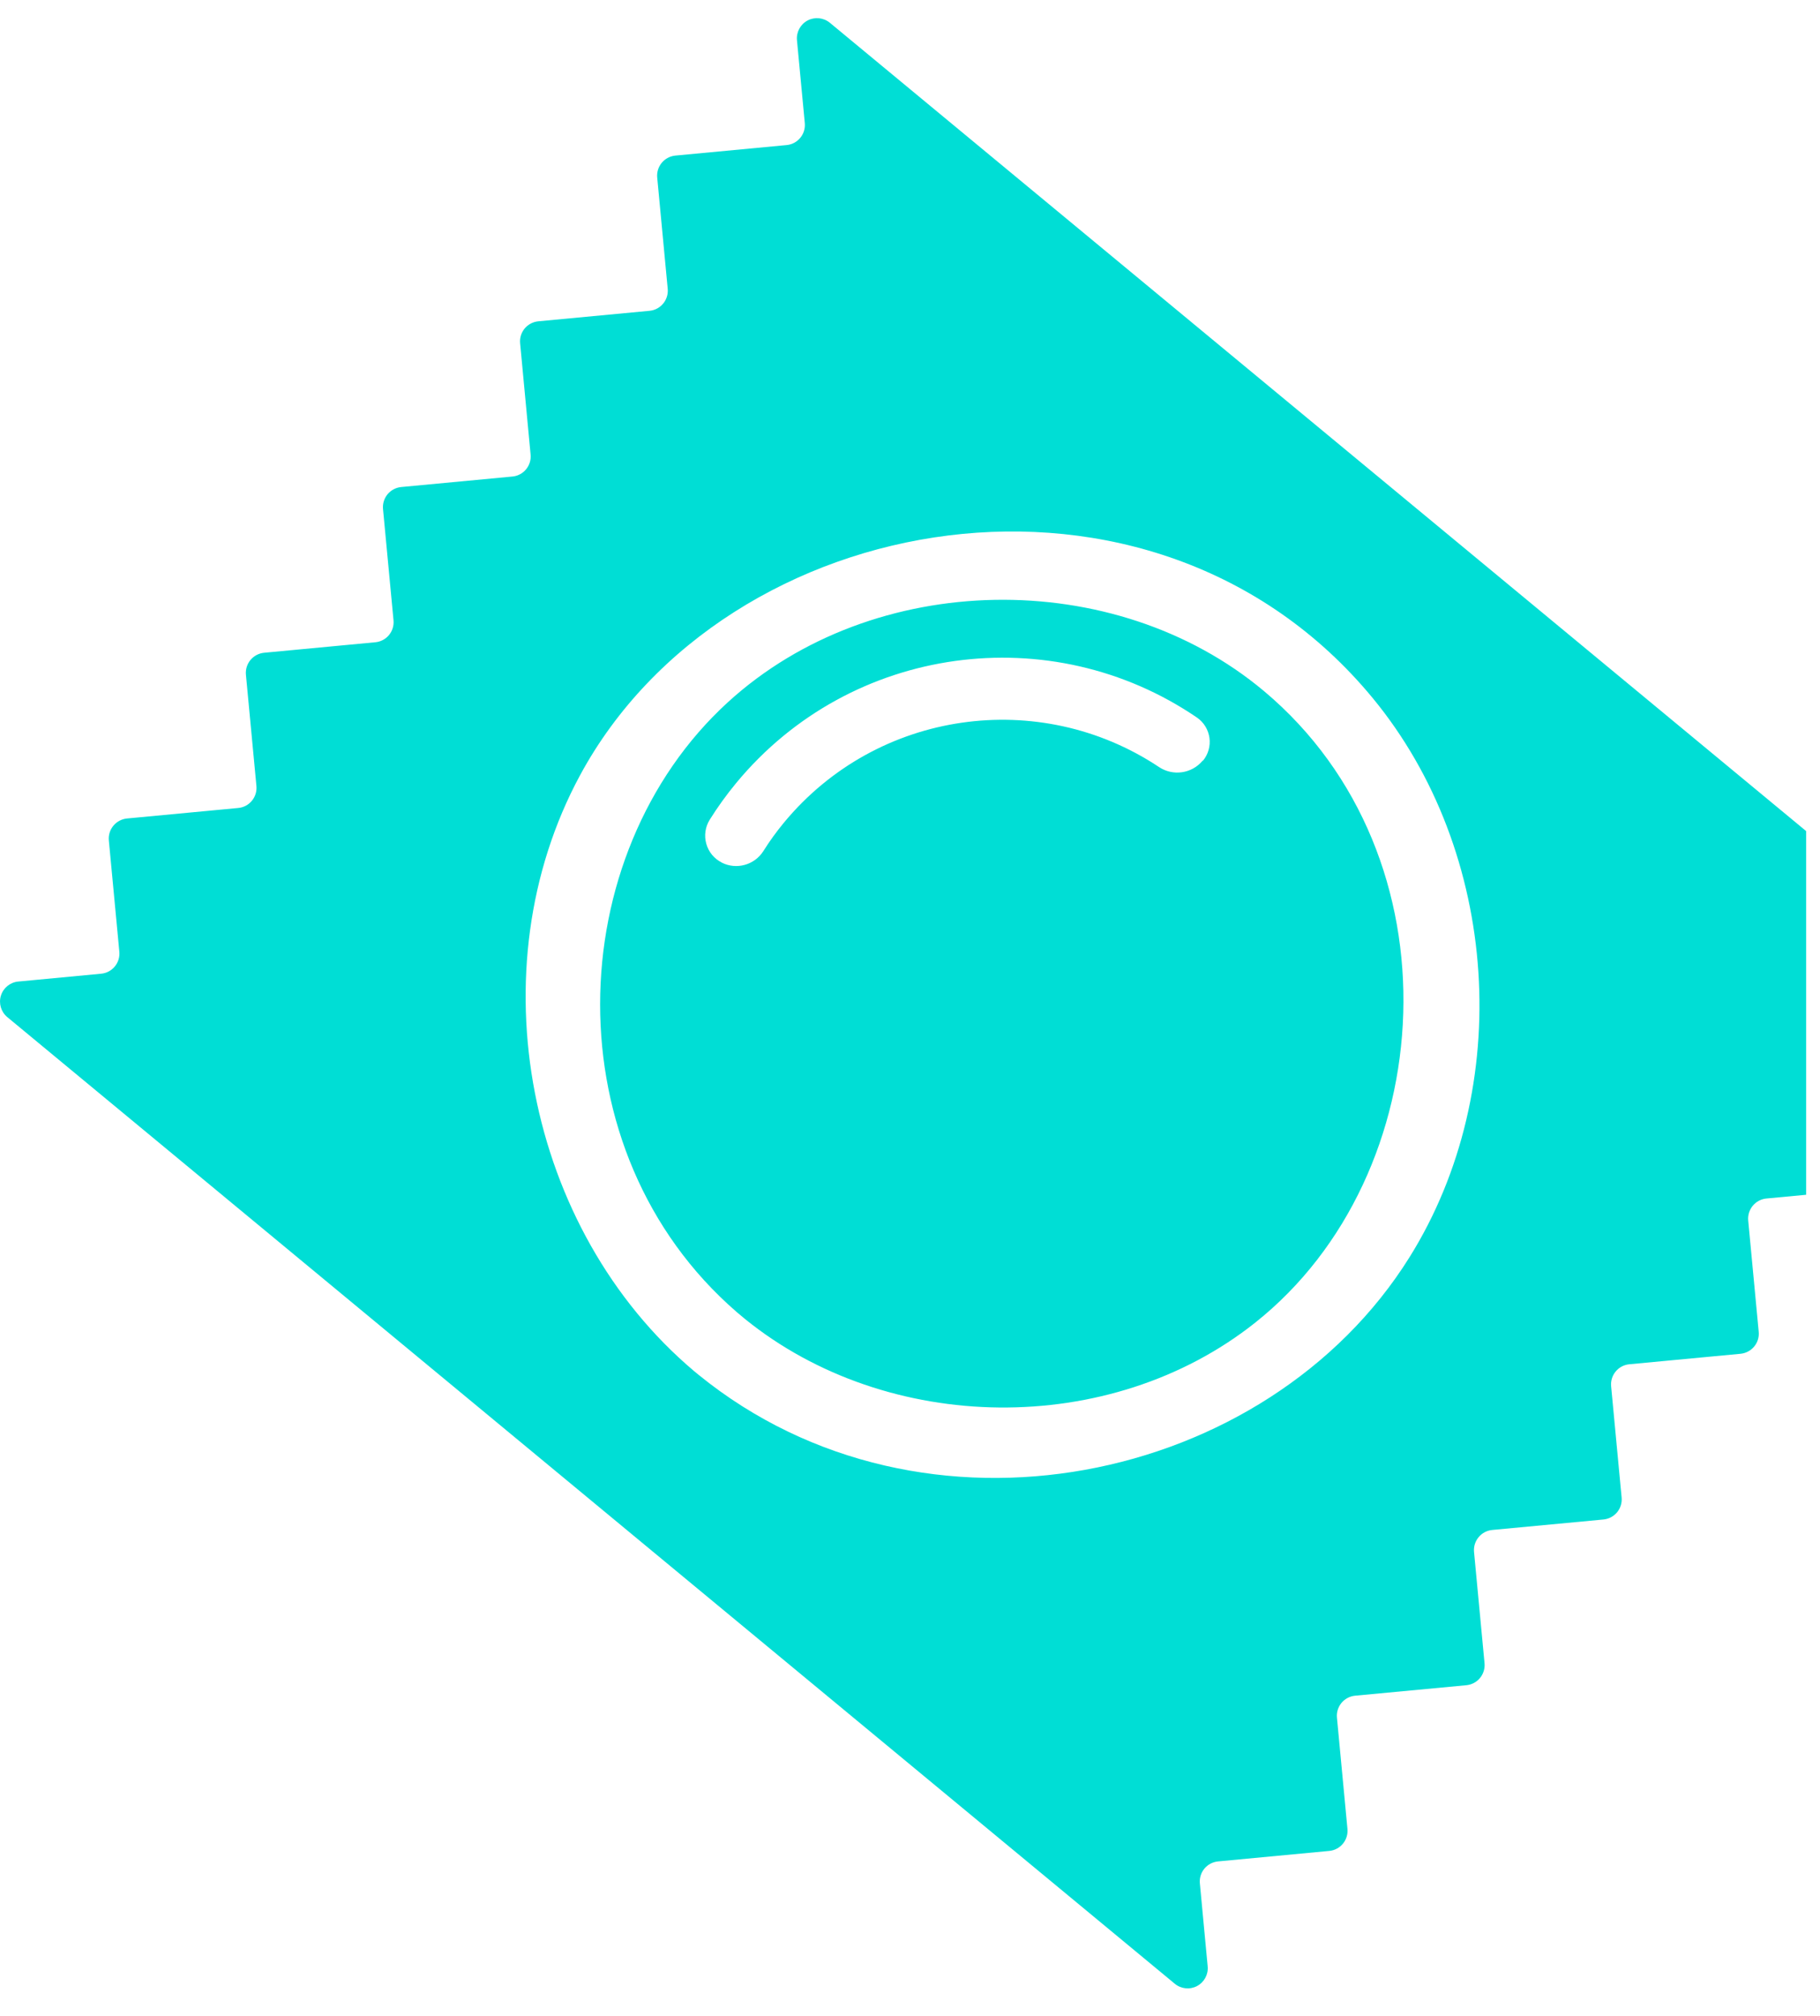 <svg width="56" height="62" viewBox="0 0 56 62" fill="none" xmlns="http://www.w3.org/2000/svg">
<path fill-rule="evenodd" clip-rule="evenodd" d="M24.849 0.63C24.628 0.747 24.499 0.987 24.522 1.236L24.763 3.787C24.778 3.951 24.728 4.114 24.623 4.24C24.518 4.367 24.368 4.447 24.204 4.462L20.781 4.785C20.617 4.801 20.466 4.881 20.361 5.007C20.257 5.134 20.206 5.297 20.222 5.461L20.545 8.884C20.56 9.048 20.51 9.211 20.405 9.337C20.3 9.464 20.15 9.544 19.986 9.559L16.562 9.882C16.399 9.898 16.248 9.978 16.143 10.104C16.038 10.231 15.988 10.394 16.004 10.558L16.326 13.981C16.342 14.145 16.291 14.308 16.187 14.434C16.082 14.561 15.931 14.641 15.768 14.656L12.344 14.979C12.18 14.995 12.03 15.075 11.925 15.201C11.82 15.328 11.77 15.491 11.785 15.655L12.108 19.078C12.124 19.242 12.073 19.405 11.969 19.531C11.864 19.658 11.713 19.738 11.549 19.753L8.126 20.076C7.962 20.092 7.812 20.172 7.707 20.298C7.602 20.425 7.552 20.588 7.567 20.752L7.89 24.175C7.905 24.339 7.855 24.502 7.75 24.628C7.646 24.755 7.495 24.835 7.331 24.85L3.908 25.173C3.744 25.189 3.593 25.269 3.489 25.395C3.384 25.522 3.333 25.685 3.349 25.849L3.672 29.272C3.687 29.436 3.637 29.599 3.532 29.725C3.427 29.852 3.277 29.932 3.113 29.947L0.562 30.188C0.313 30.211 0.101 30.383 0.028 30.622C-0.046 30.862 0.032 31.122 0.225 31.282L36.147 61.011C36.34 61.171 36.611 61.199 36.832 61.082C37.054 60.964 37.183 60.725 37.159 60.476L36.919 57.925C36.903 57.761 36.953 57.598 37.058 57.471C37.163 57.345 37.314 57.265 37.477 57.249L40.901 56.926C41.065 56.911 41.215 56.831 41.32 56.704C41.425 56.578 41.475 56.415 41.46 56.251L41.137 52.828C41.121 52.664 41.172 52.501 41.276 52.374C41.381 52.248 41.532 52.168 41.696 52.152L45.119 51.83C45.283 51.814 45.434 51.734 45.538 51.608C45.643 51.481 45.693 51.318 45.678 51.154L45.355 47.731C45.34 47.567 45.39 47.404 45.495 47.278C45.599 47.151 45.75 47.071 45.914 47.055L49.337 46.733C49.501 46.717 49.652 46.637 49.757 46.511C49.861 46.384 49.912 46.221 49.896 46.057L49.573 42.634C49.558 42.47 49.608 42.307 49.713 42.181C49.818 42.054 49.968 41.974 50.132 41.959L53.556 41.636C53.719 41.62 53.87 41.54 53.975 41.413C54.08 41.287 54.13 41.124 54.114 40.96L53.791 37.537C53.776 37.373 53.827 37.21 53.931 37.084C54.036 36.957 54.187 36.877 54.35 36.861L55.573 36.746L55.573 25.56L25.535 0.701C25.341 0.541 25.071 0.513 24.849 0.63ZM17.847 23.845C14.621 29.812 16.202 37.82 21.355 42.168L21.502 42.289C28.408 47.894 38.995 45.669 43.37 38.666C46.625 33.456 46.141 26.199 42.236 21.468C35.461 13.258 22.328 15.554 17.847 23.845ZM38.625 40.676C34.148 44.235 27.303 44.122 22.915 40.56C22.831 40.492 22.749 40.422 22.667 40.352C16.969 35.418 17.249 26.296 22.399 21.595C26.879 17.506 34.303 17.408 38.892 21.255C44.954 26.338 44.345 36.131 38.625 40.676ZM37.214 22.695C37.248 22.948 37.175 23.202 37.013 23.398L37.007 23.392C36.673 23.796 36.086 23.88 35.653 23.585C31.984 21.15 26.994 21.83 24.124 25.297C23.893 25.576 23.68 25.869 23.488 26.176C23.215 26.605 22.662 26.758 22.208 26.531C22.208 26.531 22.207 26.531 22.209 26.528C21.975 26.412 21.802 26.202 21.732 25.951C21.661 25.7 21.7 25.431 21.838 25.21C22.085 24.816 22.357 24.439 22.654 24.08C26.184 19.814 32.348 19.011 36.834 22.072C37.042 22.217 37.18 22.444 37.214 22.695Z" fill="#00DED5"/>
</svg>
